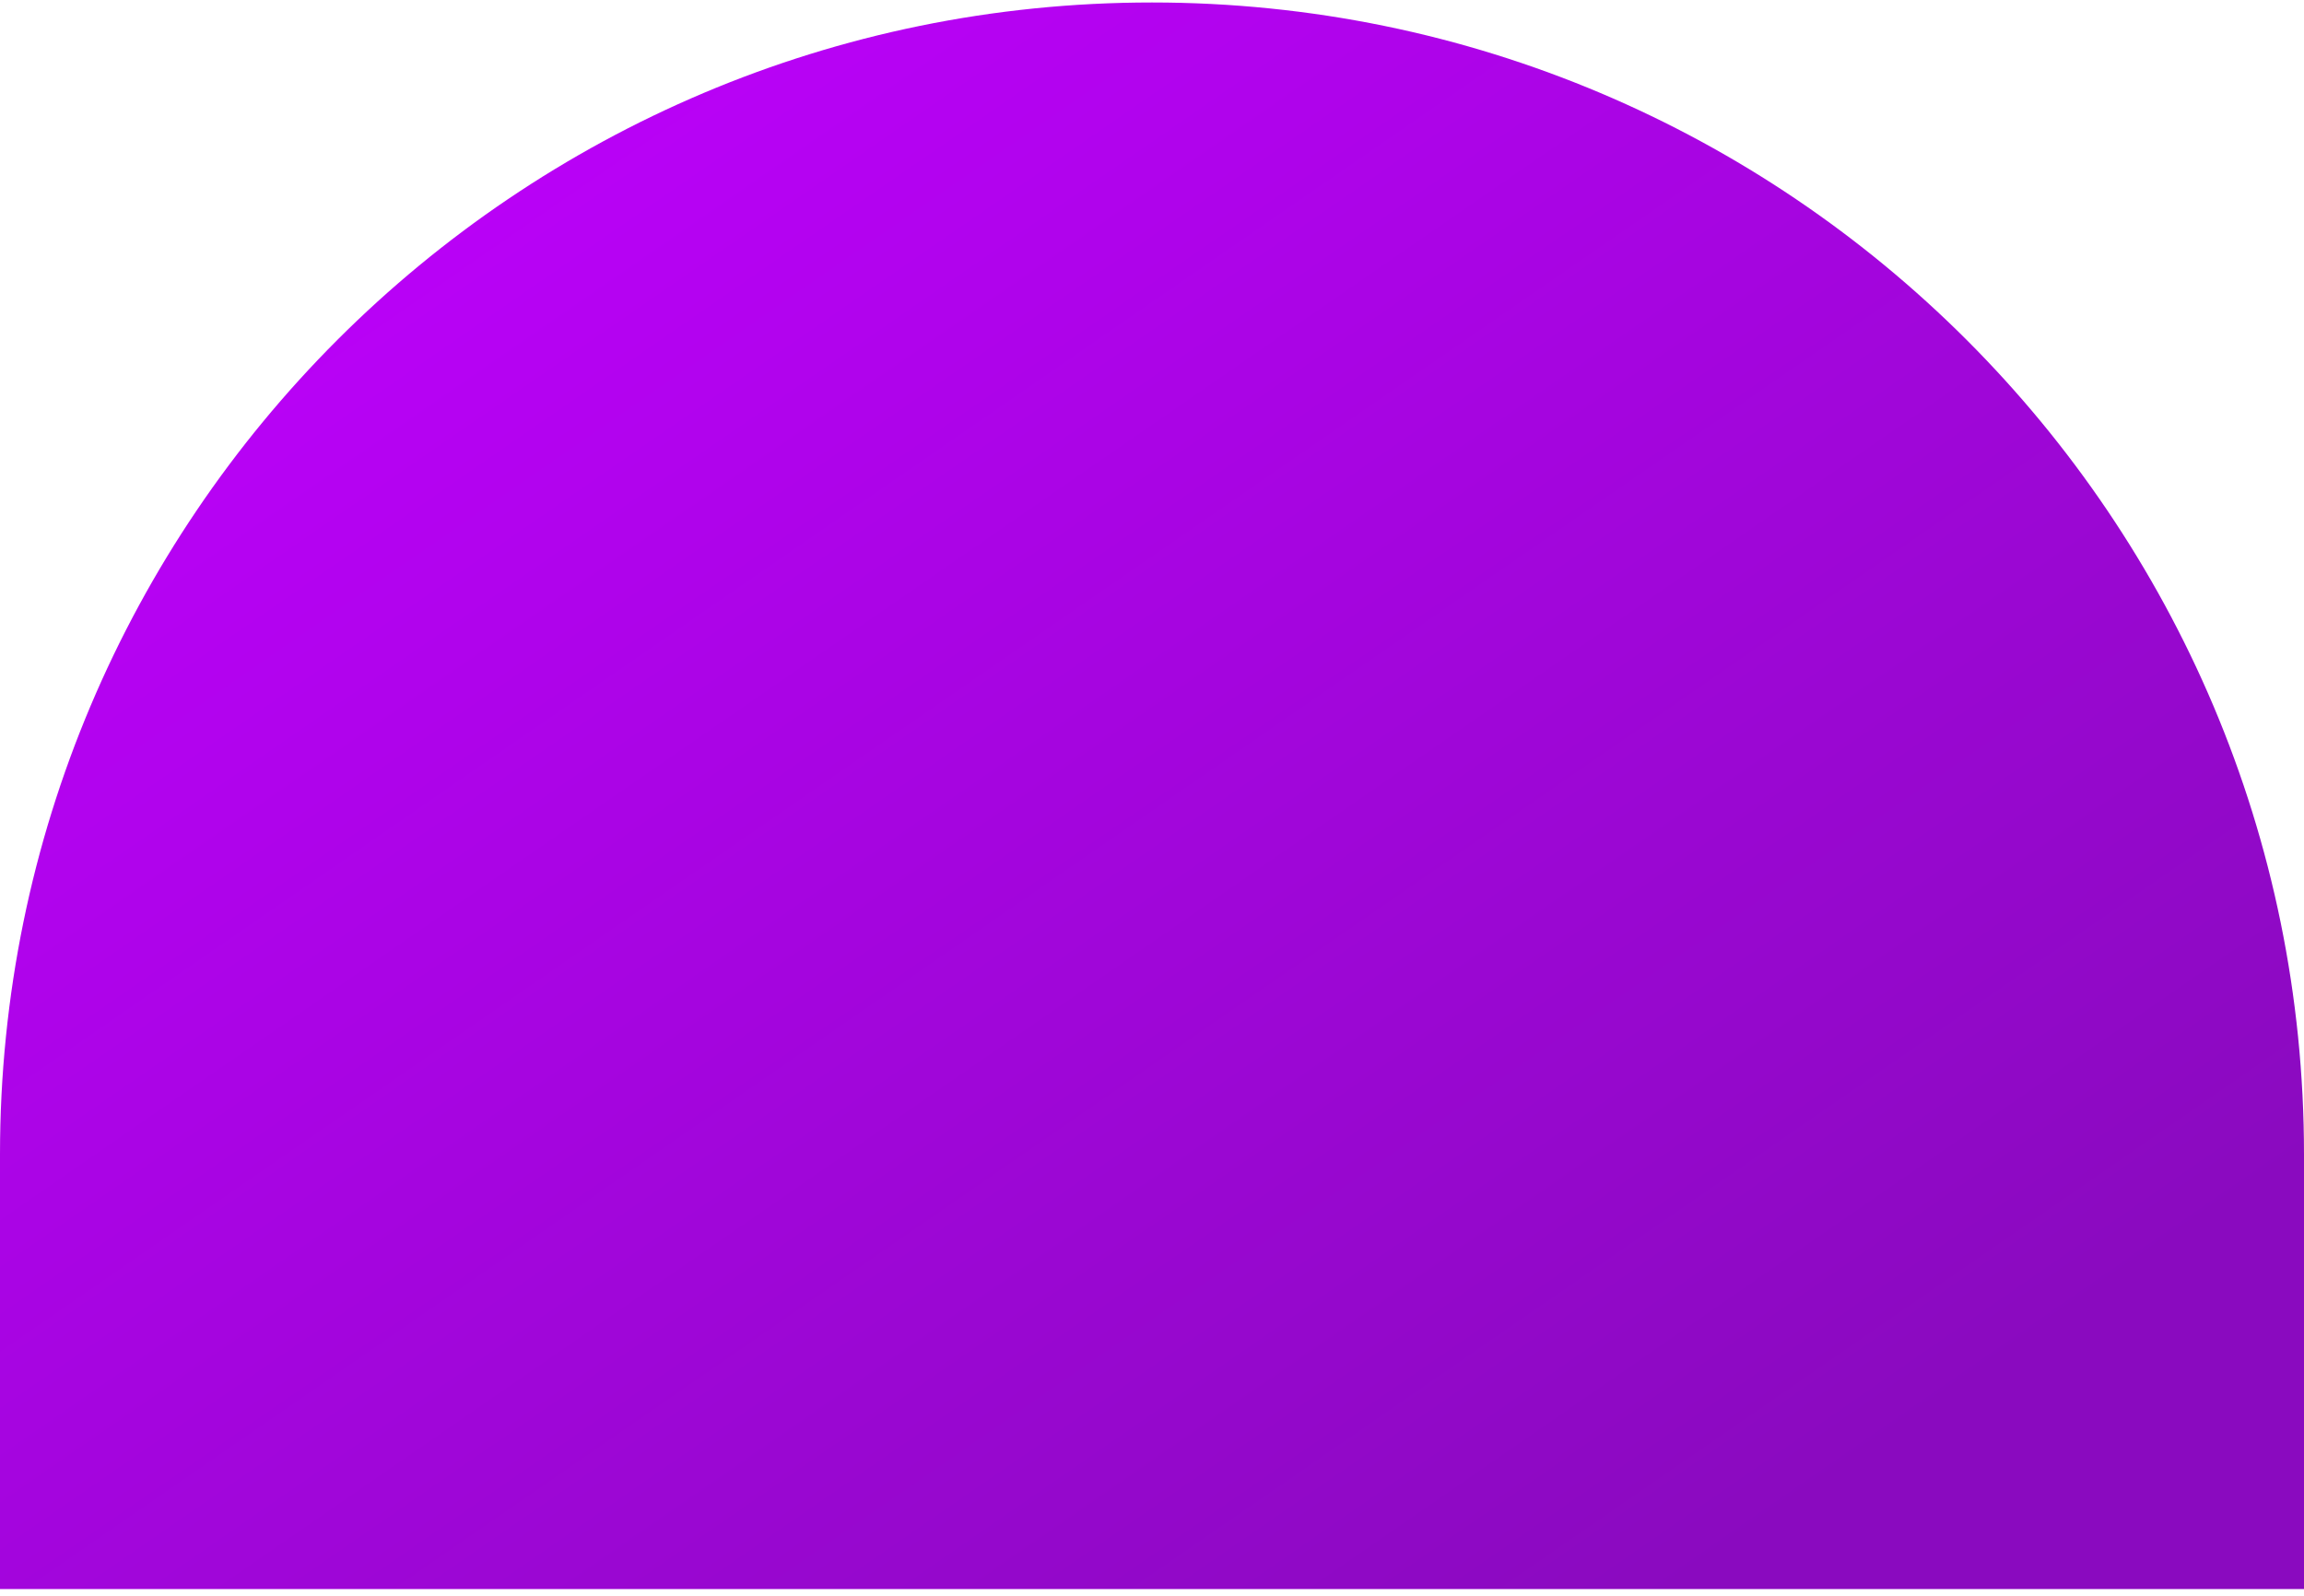 <svg width="257" height="178" viewBox="0 0 257 178" fill="none" xmlns="http://www.w3.org/2000/svg">
<path d="M0 128.777C0 57.809 57.531 0.277 128.5 0.277C199.469 0.277 257 57.809 257 128.777V177.277H0V128.777Z" fill="url(#paint0_linear_393_1044)"/>
<defs>
<linearGradient id="paint0_linear_393_1044" x1="16.298" y1="11.836" x2="149.004" y2="204.012" gradientUnits="userSpaceOnUse">
<stop stop-color="#C000FF"/>
<stop offset="1" stop-color="#8A0ABF"/>
</linearGradient>
</defs>
</svg>
